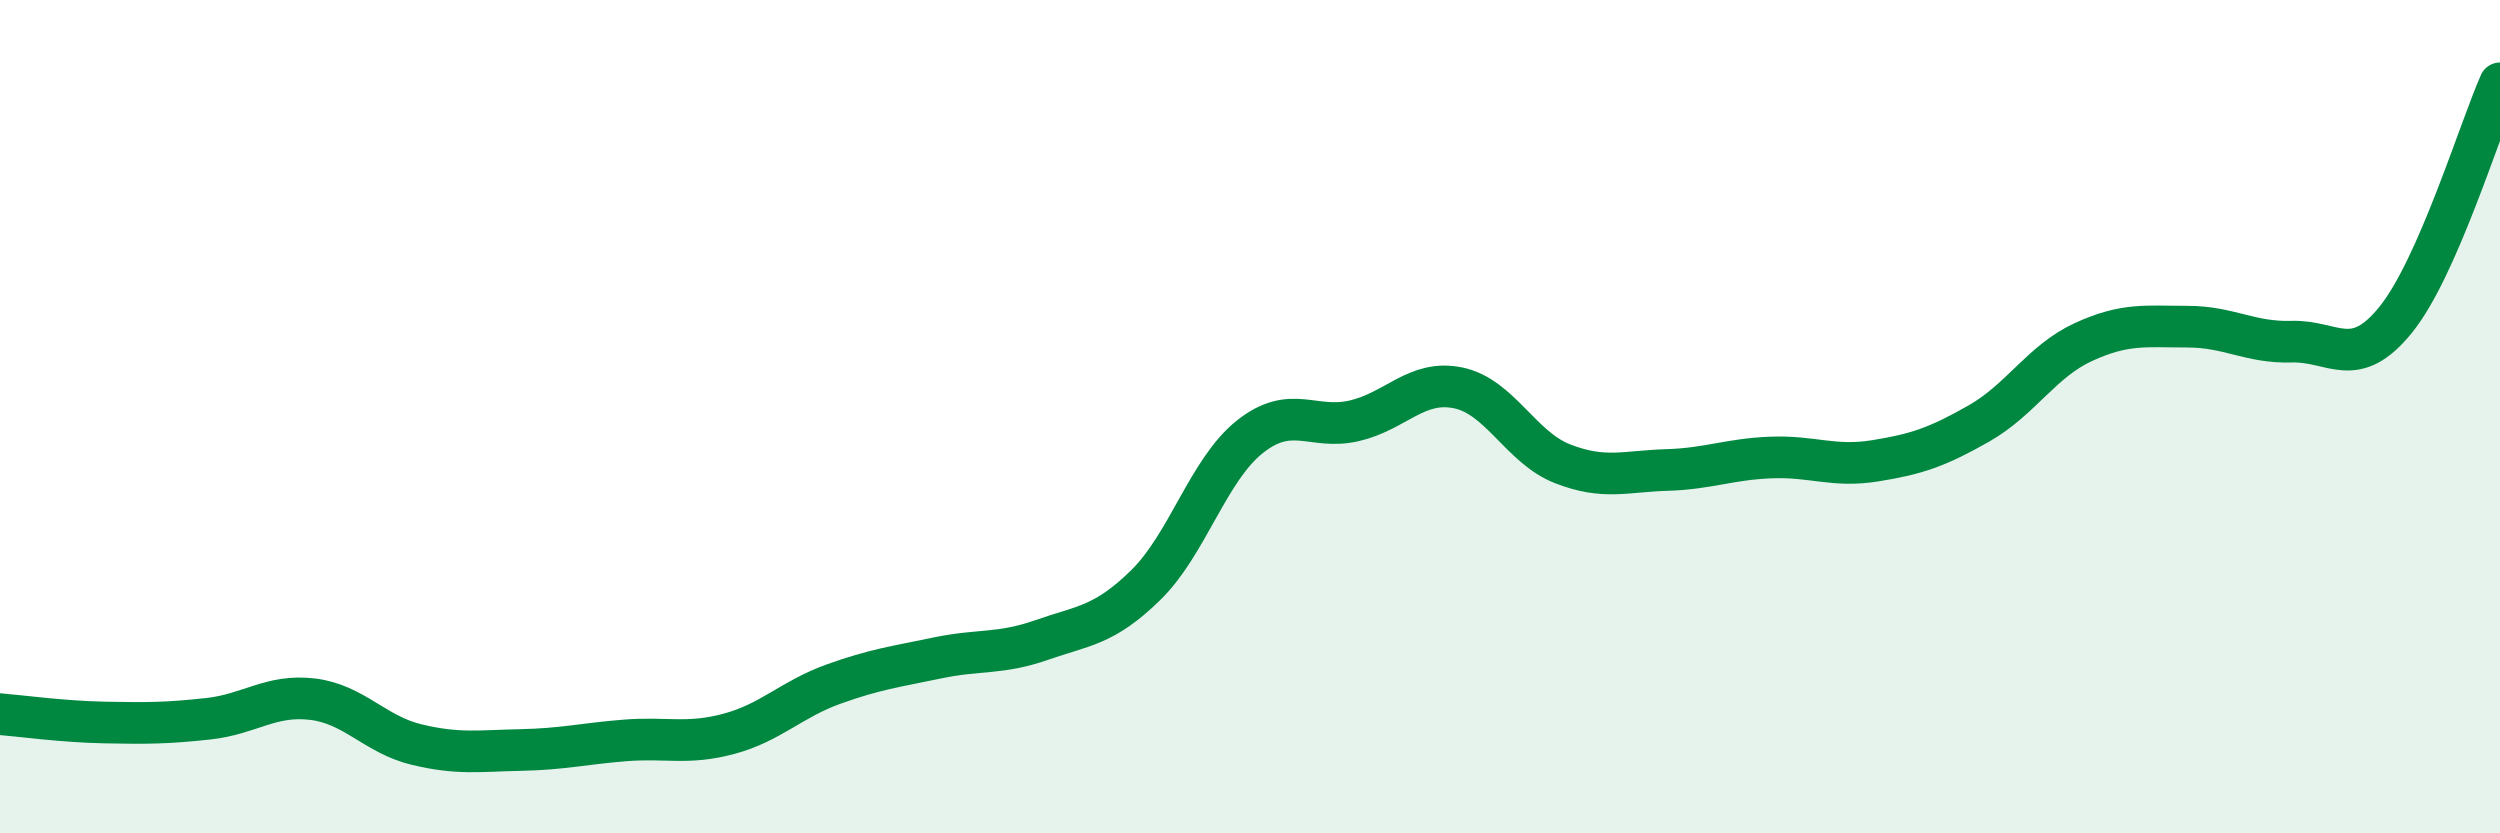 
    <svg width="60" height="20" viewBox="0 0 60 20" xmlns="http://www.w3.org/2000/svg">
      <path
        d="M 0,17.14 C 0.5,17.18 1.5,17.32 2.5,17.34 C 3.5,17.36 4,17.36 5,17.25 C 6,17.14 6.5,16.66 7.5,16.78 C 8.5,16.9 9,17.63 10,17.87 C 11,18.11 11.5,18.02 12.5,18 C 13.5,17.98 14,17.85 15,17.77 C 16,17.69 16.5,17.88 17.5,17.61 C 18.5,17.34 19,16.78 20,16.42 C 21,16.06 21.5,16 22.5,15.79 C 23.5,15.58 24,15.71 25,15.36 C 26,15.01 26.5,15.02 27.5,14.04 C 28.5,13.06 29,11.27 30,10.48 C 31,9.69 31.5,10.33 32.5,10.1 C 33.5,9.87 34,9.1 35,9.31 C 36,9.52 36.5,10.74 37.5,11.13 C 38.5,11.52 39,11.31 40,11.28 C 41,11.25 41.5,11.02 42.5,10.98 C 43.5,10.94 44,11.22 45,11.06 C 46,10.9 46.5,10.73 47.5,10.16 C 48.5,9.59 49,8.67 50,8.21 C 51,7.75 51.5,7.84 52.5,7.84 C 53.5,7.84 54,8.23 55,8.2 C 56,8.17 56.5,8.91 57.5,7.67 C 58.5,6.43 59.5,3.13 60,2L60 20L0 20Z"
        fill="#008740"
        opacity="0.1"
        stroke-linecap="round"
        stroke-linejoin="round"
      />
      <path
        d="M 0,17.14 C 0.5,17.18 1.5,17.32 2.5,17.34 C 3.5,17.36 4,17.36 5,17.25 C 6,17.14 6.5,16.66 7.5,16.78 C 8.5,16.9 9,17.63 10,17.87 C 11,18.11 11.5,18.02 12.5,18 C 13.5,17.98 14,17.85 15,17.77 C 16,17.69 16.5,17.88 17.5,17.61 C 18.5,17.34 19,16.78 20,16.42 C 21,16.06 21.5,16 22.5,15.79 C 23.5,15.58 24,15.71 25,15.36 C 26,15.01 26.5,15.02 27.5,14.04 C 28.5,13.06 29,11.27 30,10.48 C 31,9.69 31.5,10.33 32.5,10.1 C 33.5,9.87 34,9.1 35,9.31 C 36,9.52 36.5,10.74 37.5,11.13 C 38.5,11.52 39,11.31 40,11.28 C 41,11.25 41.5,11.02 42.5,10.98 C 43.5,10.94 44,11.22 45,11.06 C 46,10.9 46.5,10.73 47.5,10.16 C 48.5,9.59 49,8.67 50,8.21 C 51,7.75 51.5,7.84 52.5,7.84 C 53.5,7.84 54,8.23 55,8.2 C 56,8.17 56.5,8.91 57.5,7.67 C 58.5,6.43 59.5,3.13 60,2"
        stroke="#008740"
        stroke-width="1"
        fill="none"
        stroke-linecap="round"
        stroke-linejoin="round"
      />
    </svg>
  